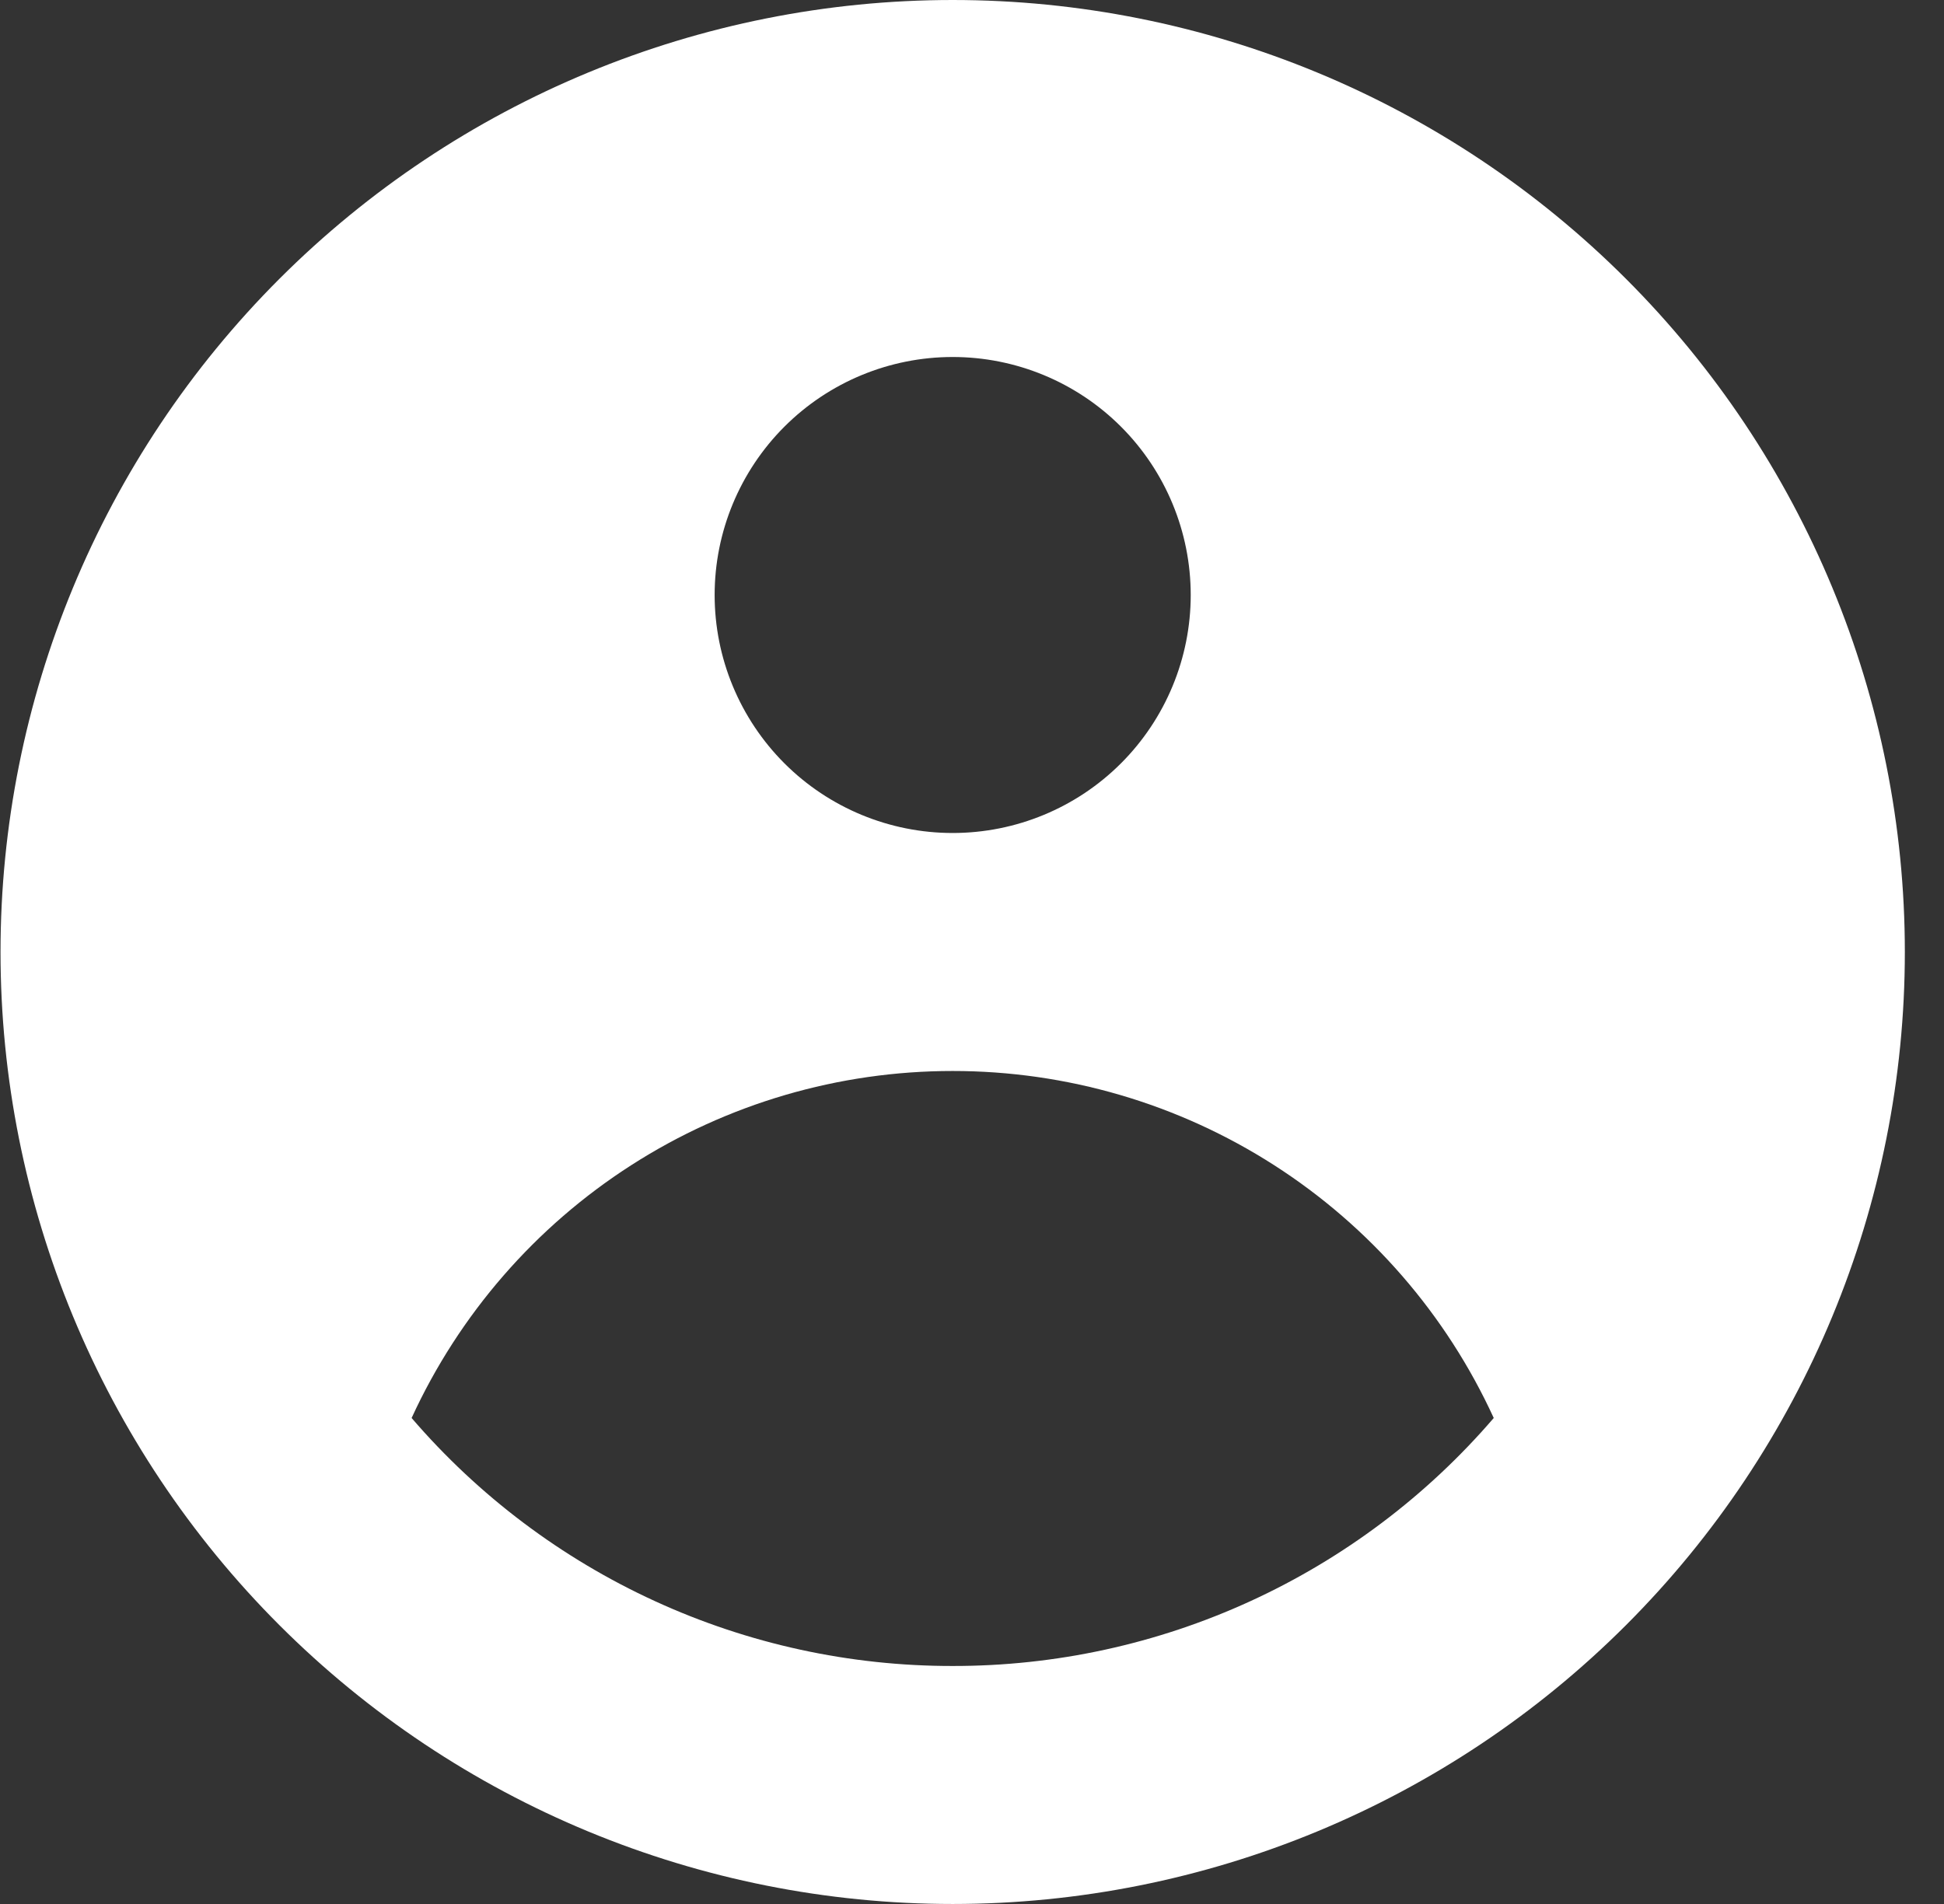 <svg width="49" height="48" viewBox="0 0 49 48" fill="none" xmlns="http://www.w3.org/2000/svg">
<rect x="0" y="0" width="49" height="48" fill="#333333" stroke="none"/>
<path fill-rule="evenodd" clip-rule="evenodd" d="M48.013 24C48.013 30.365 45.485 36.47 40.984 40.971C36.483 45.471 30.379 48 24.013 48C17.648 48 11.544 45.471 7.043 40.971C2.542 36.47 0.013 30.365 0.013 24C0.013 17.635 2.542 11.53 7.043 7.029C11.544 2.529 17.648 0 24.013 0C30.379 0 36.483 2.529 40.984 7.029C45.485 11.53 48.013 17.635 48.013 24ZM30.013 15C30.013 16.591 29.381 18.117 28.256 19.243C27.131 20.368 25.605 21 24.013 21C22.422 21 20.896 20.368 19.771 19.243C18.646 18.117 18.013 16.591 18.013 15C18.013 13.409 18.646 11.883 19.771 10.757C20.896 9.632 22.422 9 24.013 9C25.605 9 27.131 9.632 28.256 10.757C29.381 11.883 30.013 13.409 30.013 15ZM24.013 27C21.141 26.999 18.329 27.823 15.912 29.374C13.494 30.925 11.573 33.137 10.375 35.748C12.063 37.712 14.156 39.287 16.51 40.366C18.864 41.446 21.424 42.003 24.013 42C26.603 42.003 29.163 41.446 31.517 40.366C33.871 39.287 35.963 37.712 37.651 35.748C36.454 33.137 34.533 30.925 32.115 29.374C29.698 27.823 26.886 26.999 24.013 27Z" fill="white"/>
</svg>
